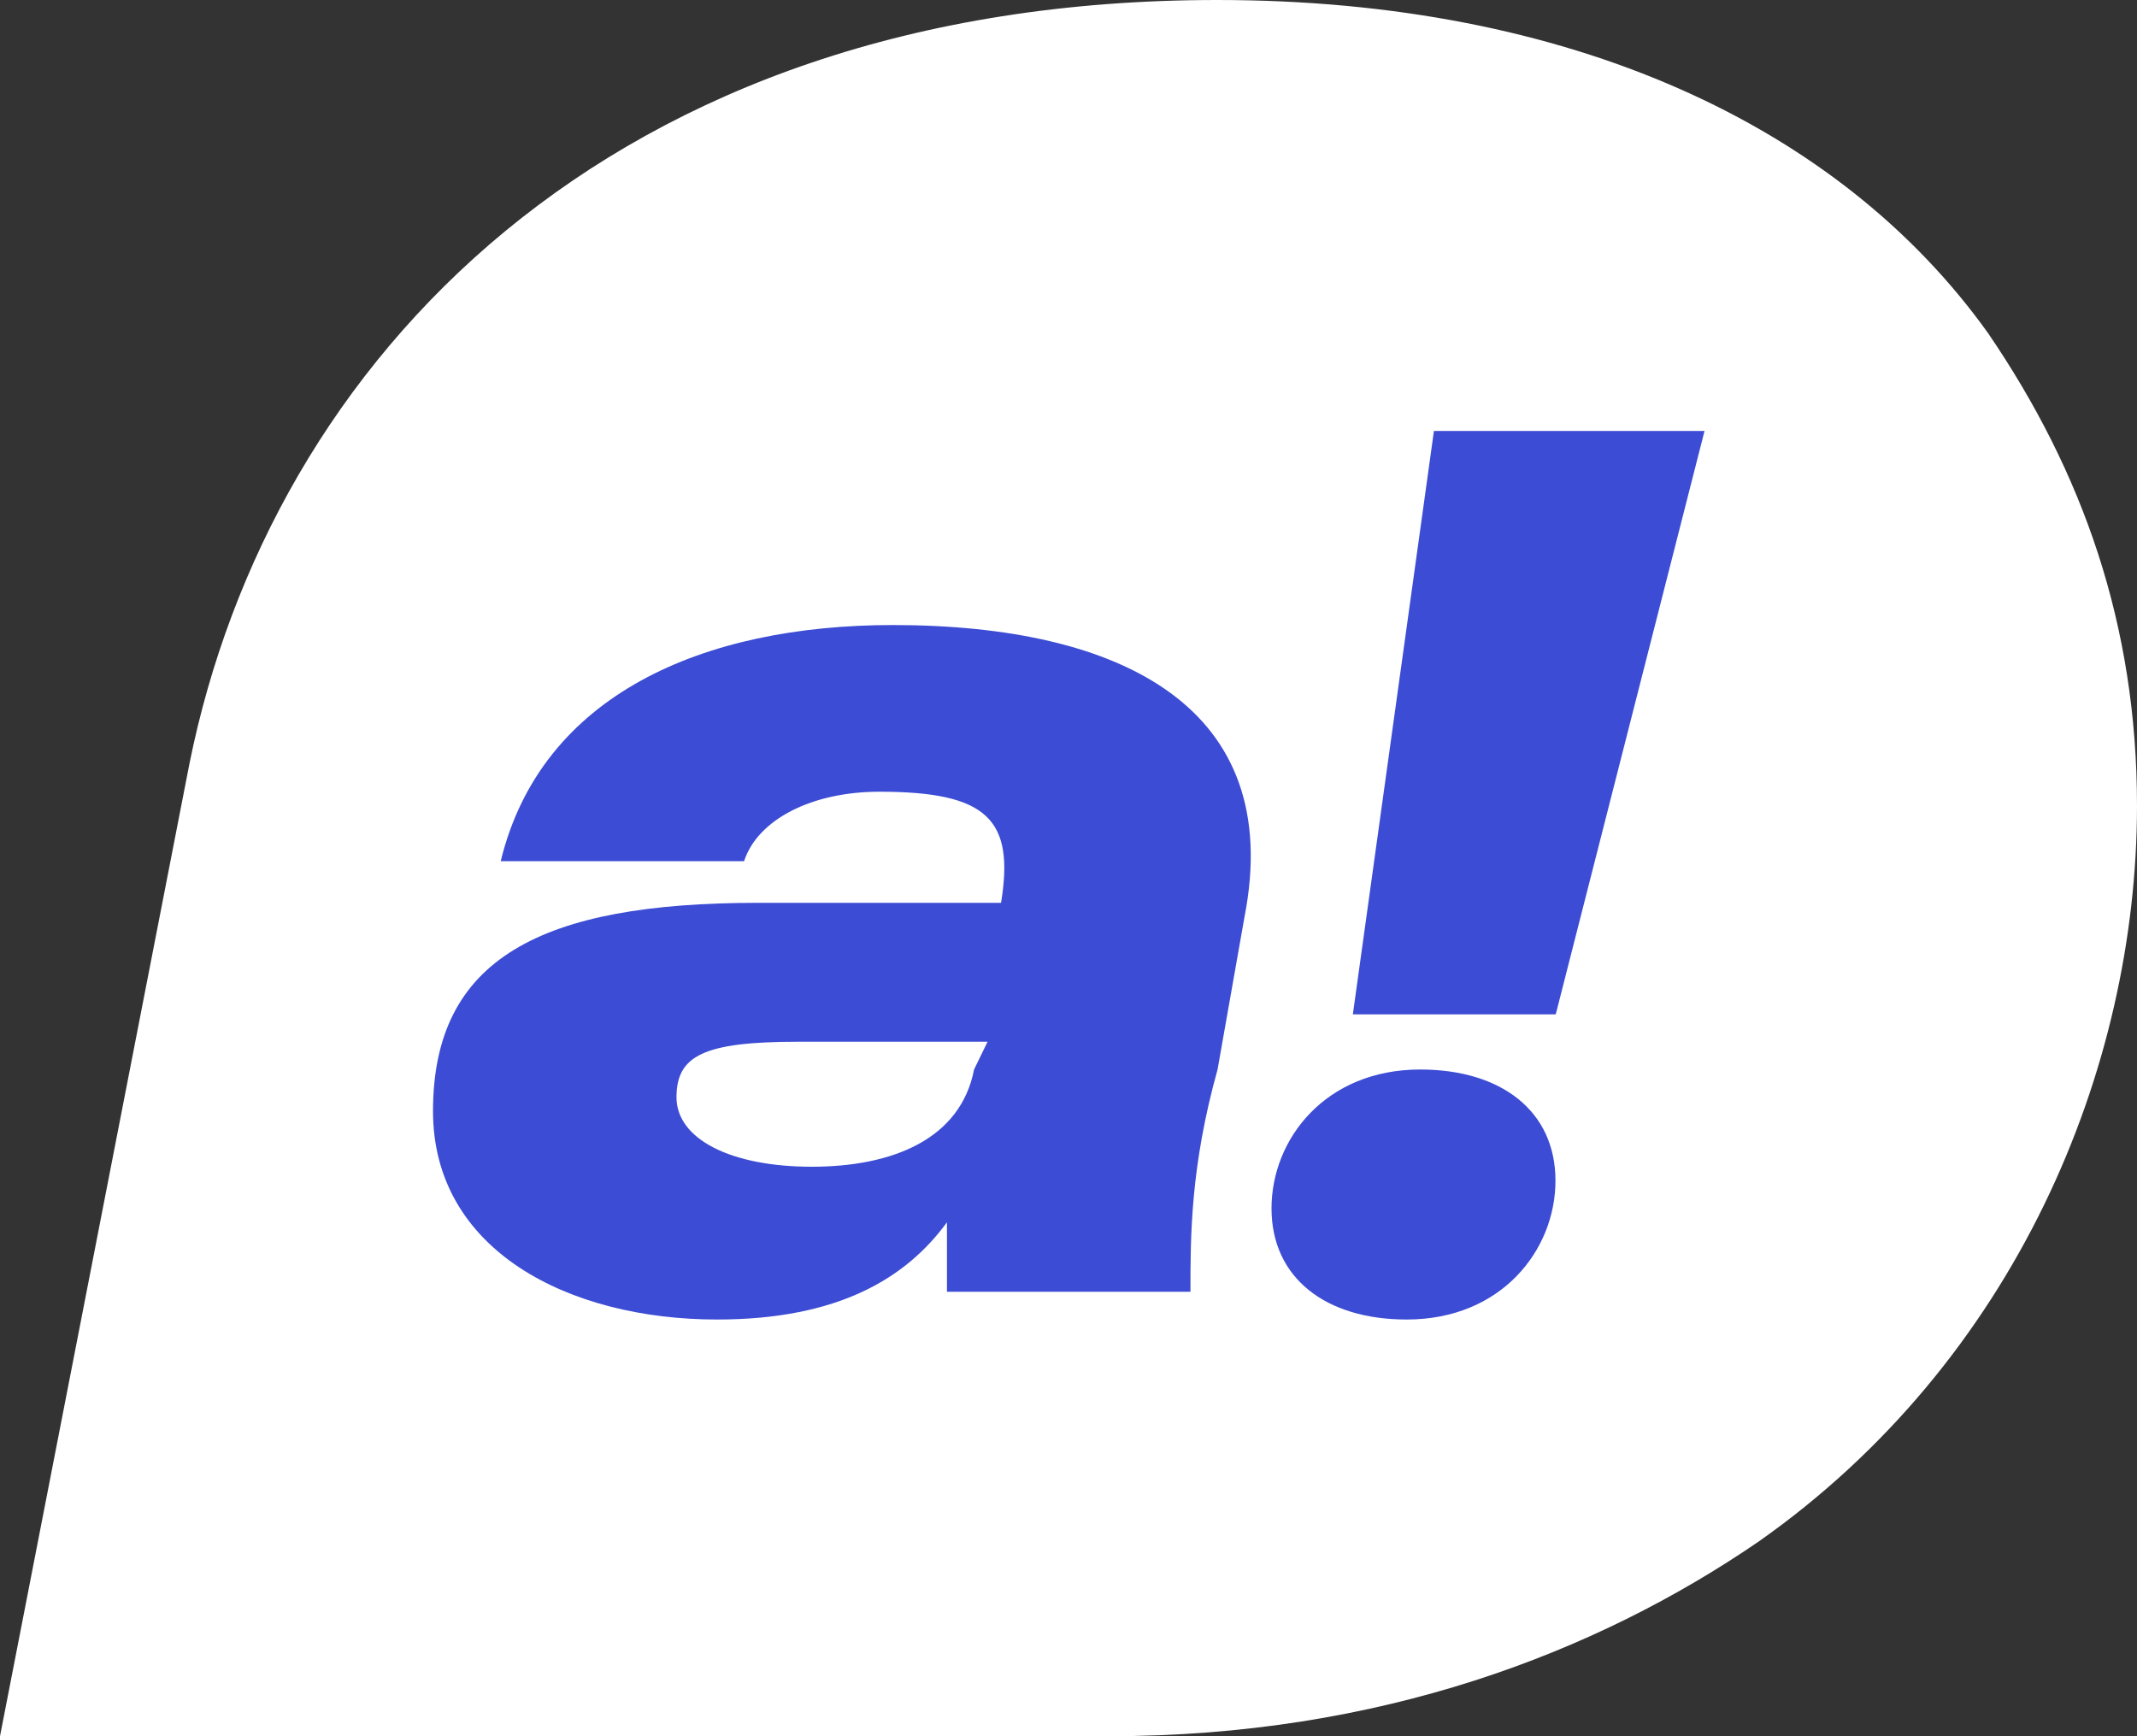 <?xml version="1.0" encoding="UTF-8"?> <svg xmlns="http://www.w3.org/2000/svg" width="16" height="13" viewBox="0 0 16 13" fill="none"><rect x="0" y="0" width="16" height="13" fill="#333333" stroke="none"/><g clip-path="url(#clip0_324_533)"><path d="M14.886 2.496C13.772 0.936 11.747 0 9.114 0C4.557 0 2.025 2.704 1.418 5.72L0 13H8.304C10.329 13 11.949 12.376 13.165 11.544C15.089 10.192 16 8.008 16 6.032C16 4.68 15.595 3.536 14.886 2.496Z" fill="white"></path><path d="M6.685 4.68C5.268 4.68 4.052 5.2 3.749 6.448H5.571C5.673 6.136 6.078 5.928 6.584 5.928C7.394 5.928 7.597 6.136 7.495 6.76H5.673C4.052 6.76 3.242 7.176 3.242 8.32C3.242 9.36 4.255 9.88 5.369 9.88C6.28 9.88 6.786 9.568 7.09 9.152C7.09 9.36 7.09 9.568 7.09 9.672H8.913C8.913 9.256 8.913 8.736 9.116 8.008L9.318 6.864C9.622 5.304 8.407 4.68 6.685 4.68ZM7.293 8.008C7.192 8.528 6.685 8.736 6.078 8.736C5.47 8.736 5.065 8.528 5.065 8.216C5.065 7.904 5.268 7.8 5.976 7.8H7.394L7.293 8.008Z" fill="#3C4CD4"></path><path d="M10.736 3.227L10.129 7.595H11.648L12.762 3.227H10.736Z" fill="#3C4CD4"></path><path d="M10.633 8.008C9.925 8.008 9.52 8.528 9.52 9.048C9.52 9.568 9.925 9.88 10.532 9.88C11.241 9.88 11.646 9.36 11.646 8.84C11.646 8.32 11.241 8.008 10.633 8.008Z" fill="#3C4CD4"></path></g><defs><clipPath id="clip0_324_533"><rect width="16" height="13" fill="white"></rect></clipPath></defs></svg> 